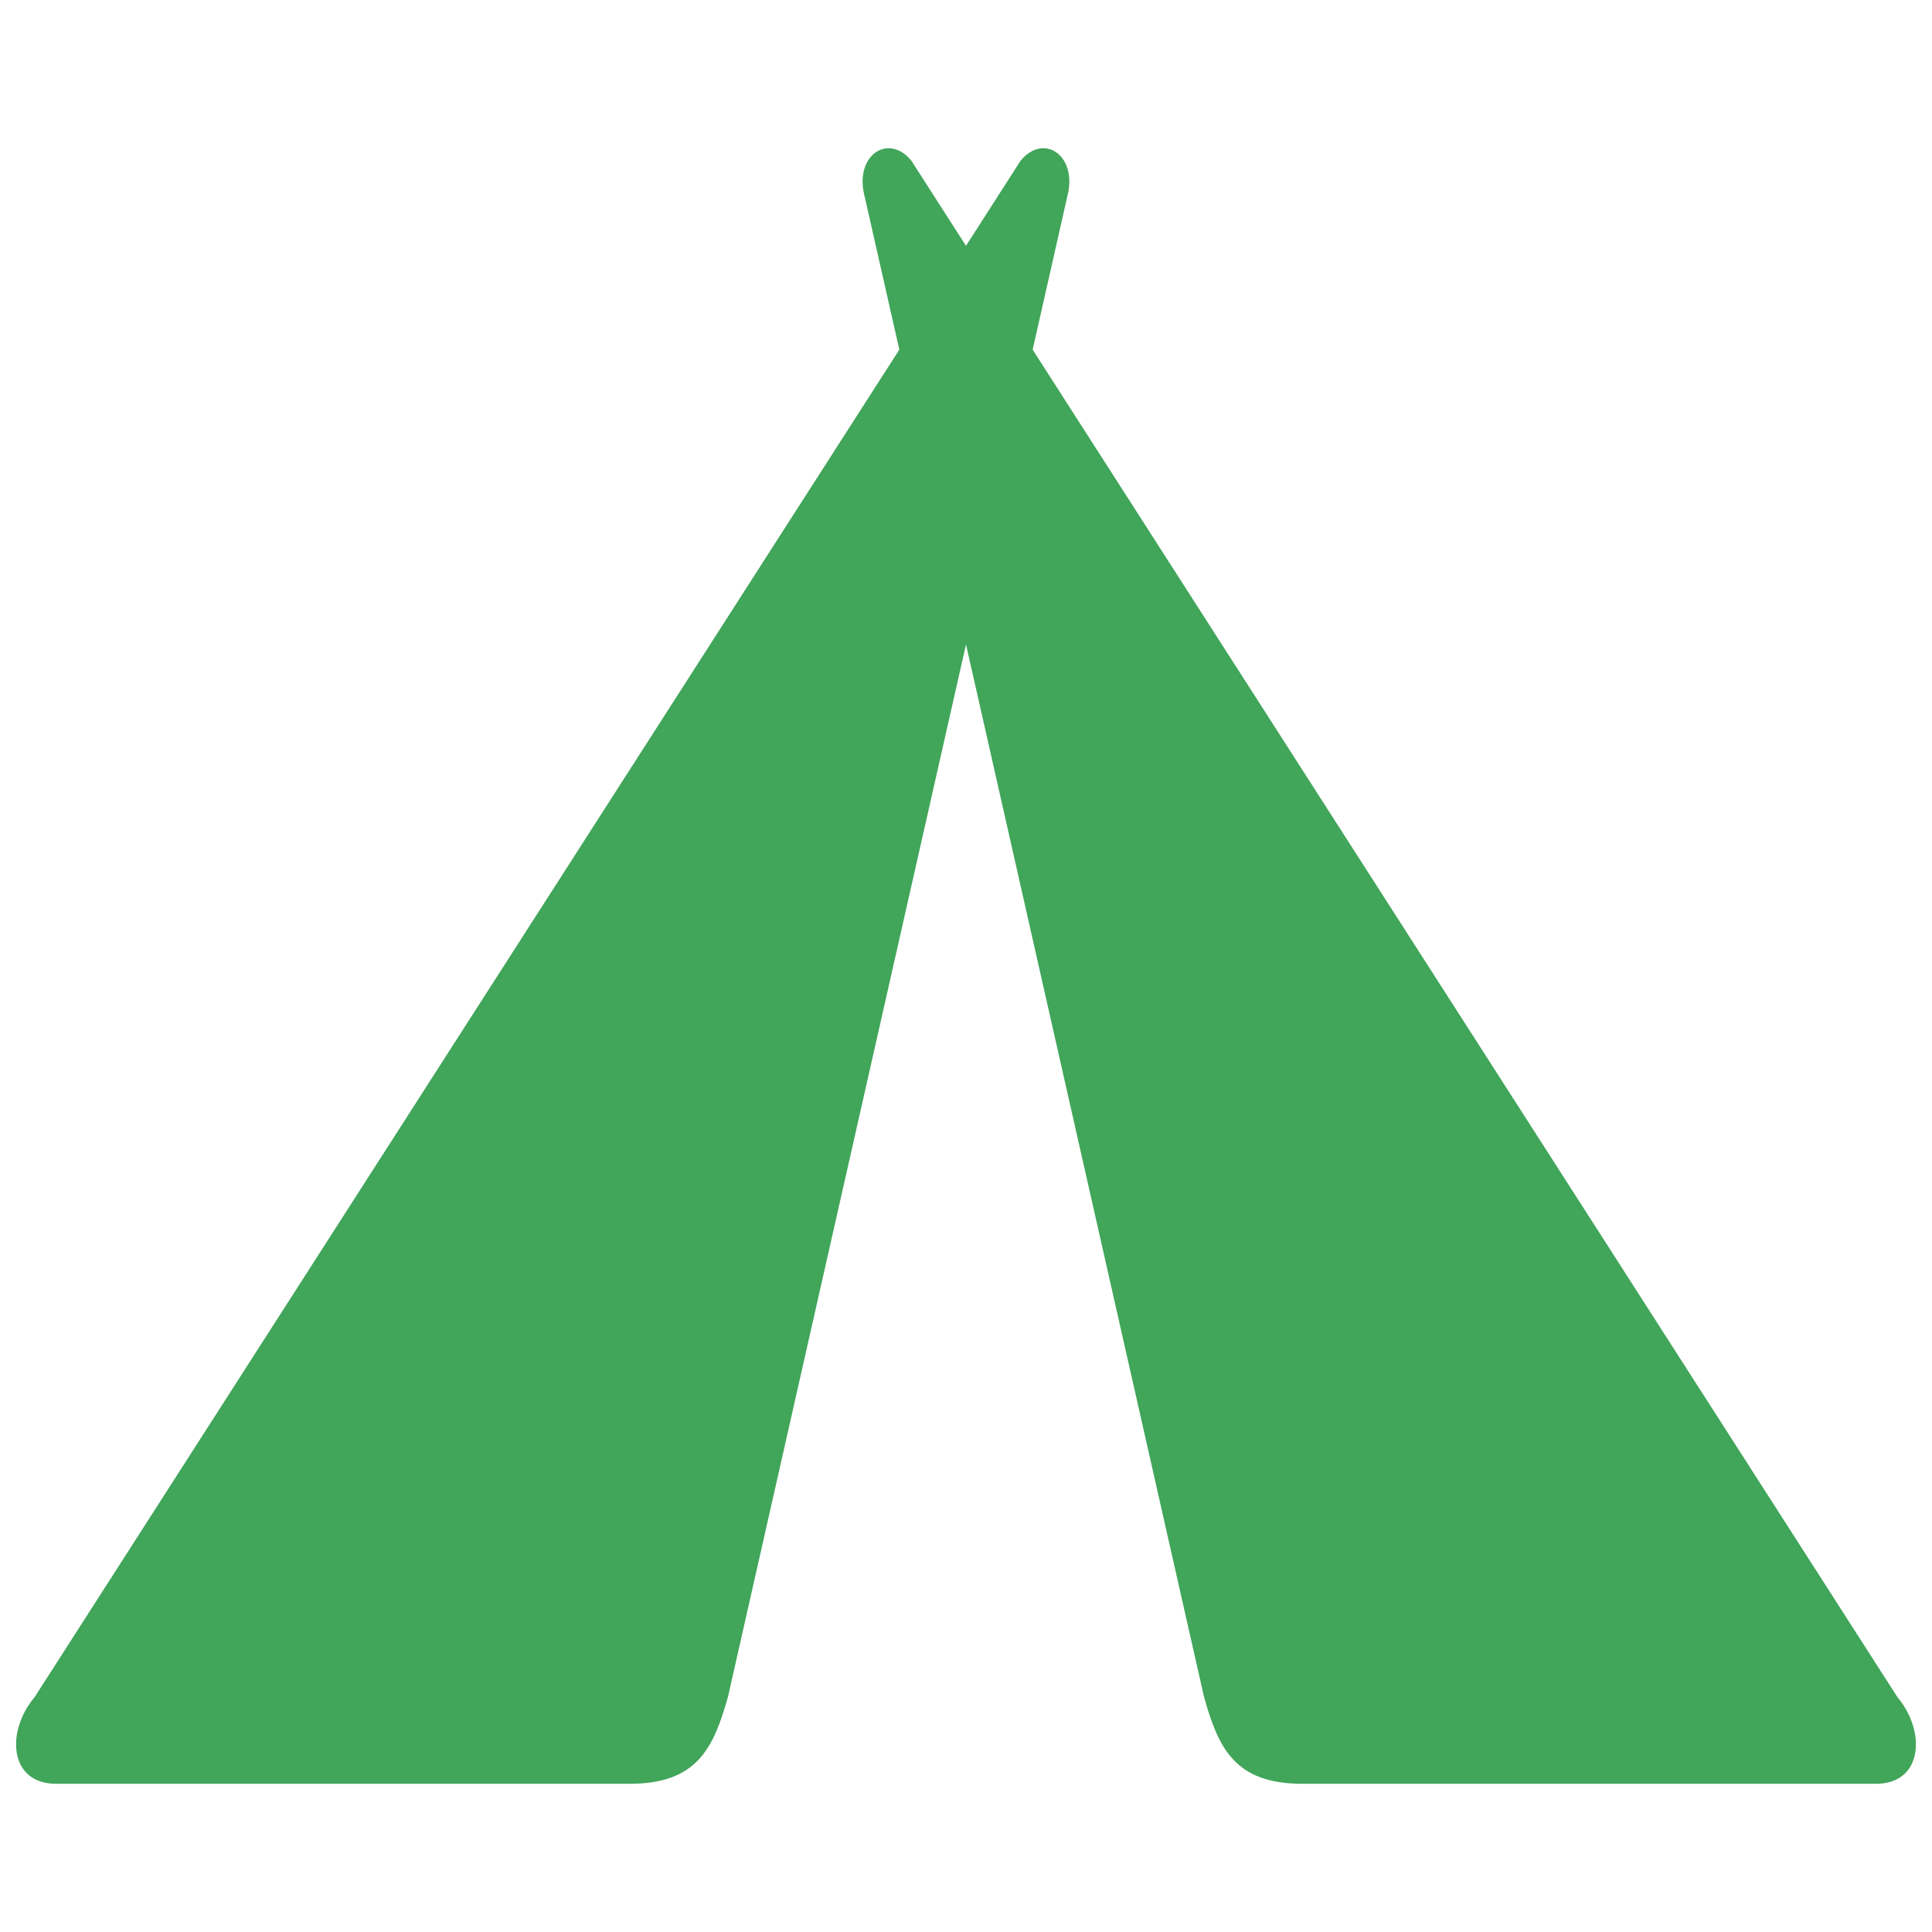 <?xml version="1.0" encoding="utf-8"?>
<!-- Generator: Adobe Illustrator 28.2.0, SVG Export Plug-In . SVG Version: 6.00 Build 0)  -->
<svg version="1.1" id="Layer_1" xmlns="http://www.w3.org/2000/svg" xmlns:xlink="http://www.w3.org/1999/xlink" x="0px" y="0px"
	 viewBox="0 0 600 600" style="enable-background:new 0 0 600 600;" xml:space="preserve">
<style type="text/css">
	.st0{fill-rule:evenodd;clip-rule:evenodd;fill:#41A55A;}
</style>
<path class="st0" d="M331.46,60.99c3.33-12.56-7.2-19.88-14.48-11.13L300,76.34l-17-26.48c-7.28-8.74-17.8-1.43-14.48,11.13
	l10.77,47.6L10.72,527.1c-8.84,10.44-8.07,26.89,6.76,26.87c67.47,0,110.64,0,178.1,0c21.15,0,26.08-11.41,30.49-26.97L300,200.14
	l73.92,326.86c4.41,15.56,9.34,26.97,30.49,26.97c67.48,0,110.64,0,178.12,0c14.82,0.02,15.58-16.43,6.76-26.87L320.7,108.59
	L331.46,60.99z"/>
</svg>
